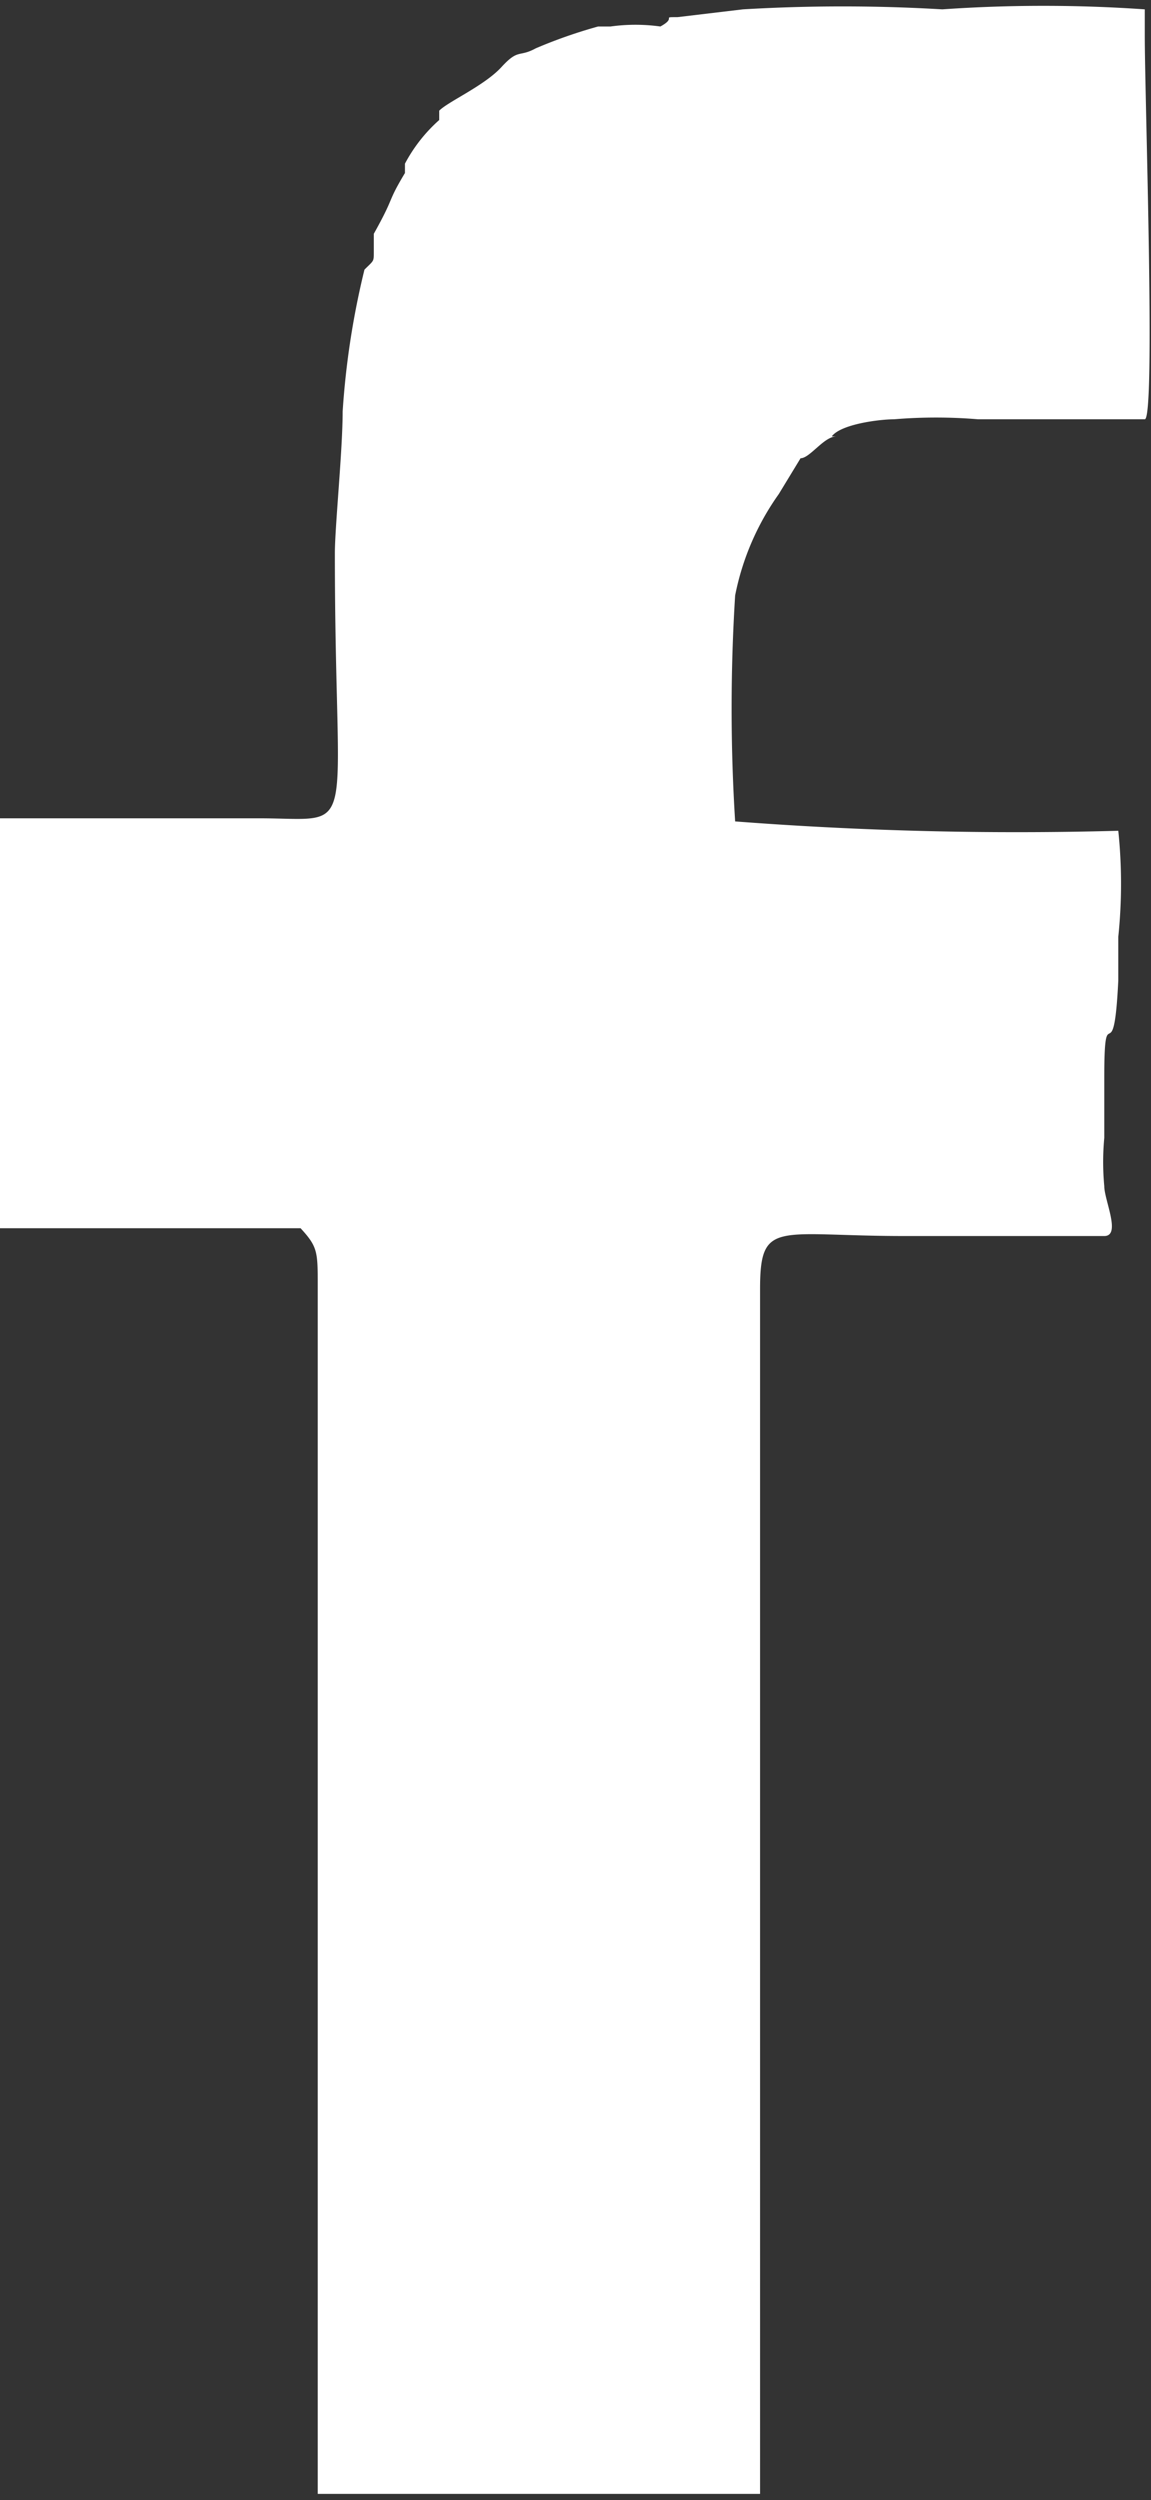 <svg xmlns="http://www.w3.org/2000/svg" viewBox="0 0 7.39 16.04"><rect x="0" y="0" width="7.39" height="16.04" fill="#333333" stroke="none"/><defs><style>.cls-1{fill:#fff;fill-rule:evenodd;}</style></defs><title>Element 3</title><g id="Ebene_2" data-name="Ebene 2"><g id="Ebene_1-2" data-name="Ebene 1"><path class="cls-1" d="M5.34,2.8c.06-.08.31-.11.4-.11a3.26,3.26,0,0,1,.54,0c.2,0,1,0,1.07,0s0-2.07,0-2.46c0-.09,0-.15,0-.17a9.39,9.39,0,0,0-1.3,0,10.87,10.87,0,0,0-1.28,0L4.35.11c-.11,0,0,0-.11.06a1.16,1.16,0,0,0-.32,0s0,0-.08,0a3.17,3.17,0,0,0-.4.14c-.11.06-.11,0-.22.12s-.34.22-.4.28h0l0,.06a1,1,0,0,0-.22.28l0,.06h0c-.12.2-.06.14-.2.39,0,.09,0,.06,0,.12s0,.05-.06.11a5.24,5.24,0,0,0-.14.91c0,.25-.05.74-.05.91,0,1.87.17,1.7-.49,1.7H1c-.31,0-.71,0-1,0C0,5.72,0,7,0,7.59v.29l.12,0c.31,0,1.36,0,1.81,0,.11.12.11.15.11.37V16l2.84,0V8.27c0-.45.11-.34.93-.34.2,0,1.17,0,1.28,0s0-.23,0-.32a1.67,1.67,0,0,1,0-.31V6.91c0-.54.06,0,.09-.62V6.12c0-.11,0-.06,0-.11a3.3,3.3,0,0,0,0-.68,23.72,23.72,0,0,1-2.46-.06,11.62,11.62,0,0,1,0-1.45A1.68,1.68,0,0,1,5,3.17l.14-.23c.06,0,.15-.14.23-.14Z"/></g></g></svg>